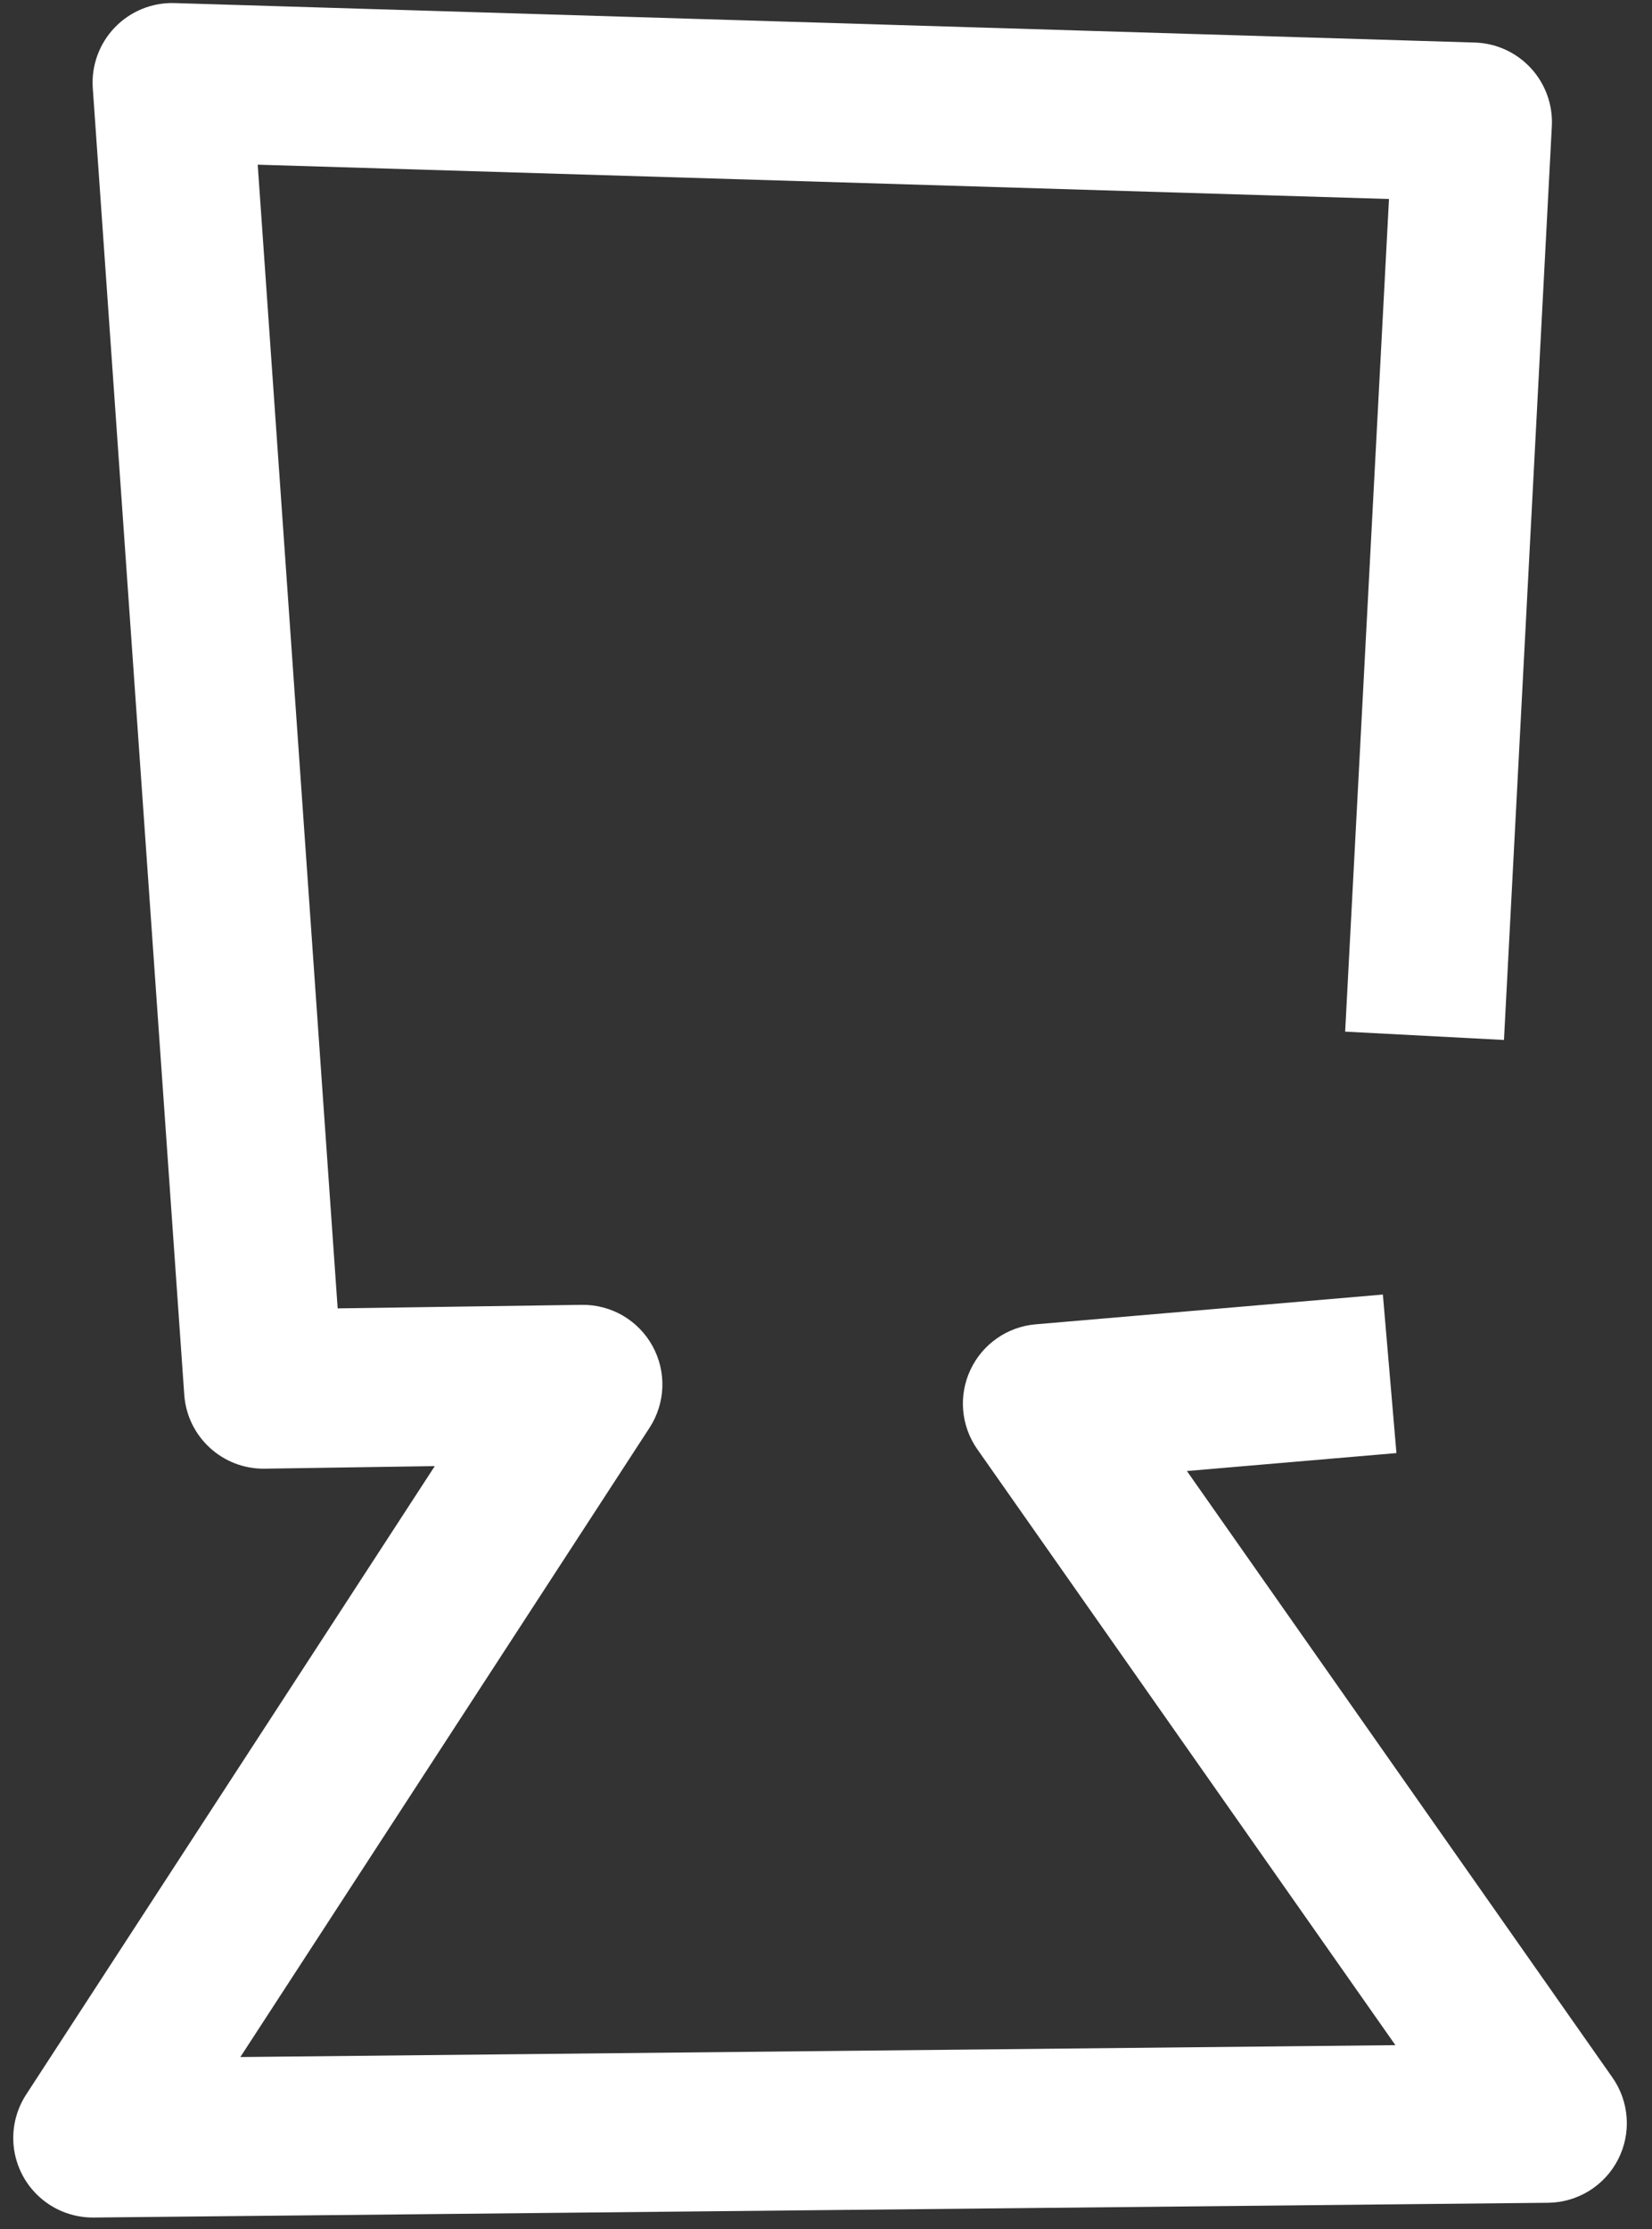 <?xml version="1.0" encoding="UTF-8"?>
<svg width="43px" height="58px" viewBox="0 0 43 58" version="1.1" xmlns="http://www.w3.org/2000/svg" xmlns:xlink="http://www.w3.org/1999/xlink">
    <rect x="0" y="0" width="43" height="58" fill="#333333" stroke="none"/>
    <title>VAR-icon-Video-black-rgb</title>
    <g id="VAR-Power-of-Audio-2022-Digitaal" stroke="none" stroke-width="1" fill="none" fill-rule="evenodd">
        <g id="VAR-icon-Video-black-rgb" transform="translate(21.345, 28.89) rotate(-270) translate(-21.345, -28.89) translate(-7.466, 7.89)" fill="#FFFFFF" fill-rule="nonzero">
            <path d="M55.551,42 C55.15,42 54.758,41.883 54.422,41.665 L38.069,31.028 L38.136,35.452 C38.153,36.552 37.308,37.472 36.211,37.549 L2.214,39.93 C1.63,39.971 1.057,39.762 0.635,39.357 C0.214,38.951 -0.017,38.387 0.001,37.802 L1.028,3.956 C1.045,3.4 1.285,2.875 1.694,2.498 C2.103,2.121 2.646,1.924 3.201,1.952 L26.981,3.198 L26.764,7.332 L5.099,6.191 L4.206,35.637 L33.965,33.556 L33.873,27.205 C33.861,26.44 34.272,25.732 34.942,25.362 C35.611,24.992 36.43,25.021 37.071,25.438 L53.445,36.089 L53.136,6.024 L37.631,16.906 C37.025,17.332 36.238,17.401 35.567,17.087 C34.896,16.774 34.443,16.127 34.38,15.389 L33.605,6.35 L37.73,5.997 L38.197,11.451 L53.977,0.376 C54.606,-0.066 55.429,-0.123 56.112,0.229 C56.796,0.58 57.229,1.281 57.237,2.049 L57.621,39.908 C57.627,40.461 57.411,40.993 57.022,41.386 C56.633,41.779 56.103,42 55.551,42 L55.551,42 Z" id="Path"></path>
        </g>
    </g>
</svg>